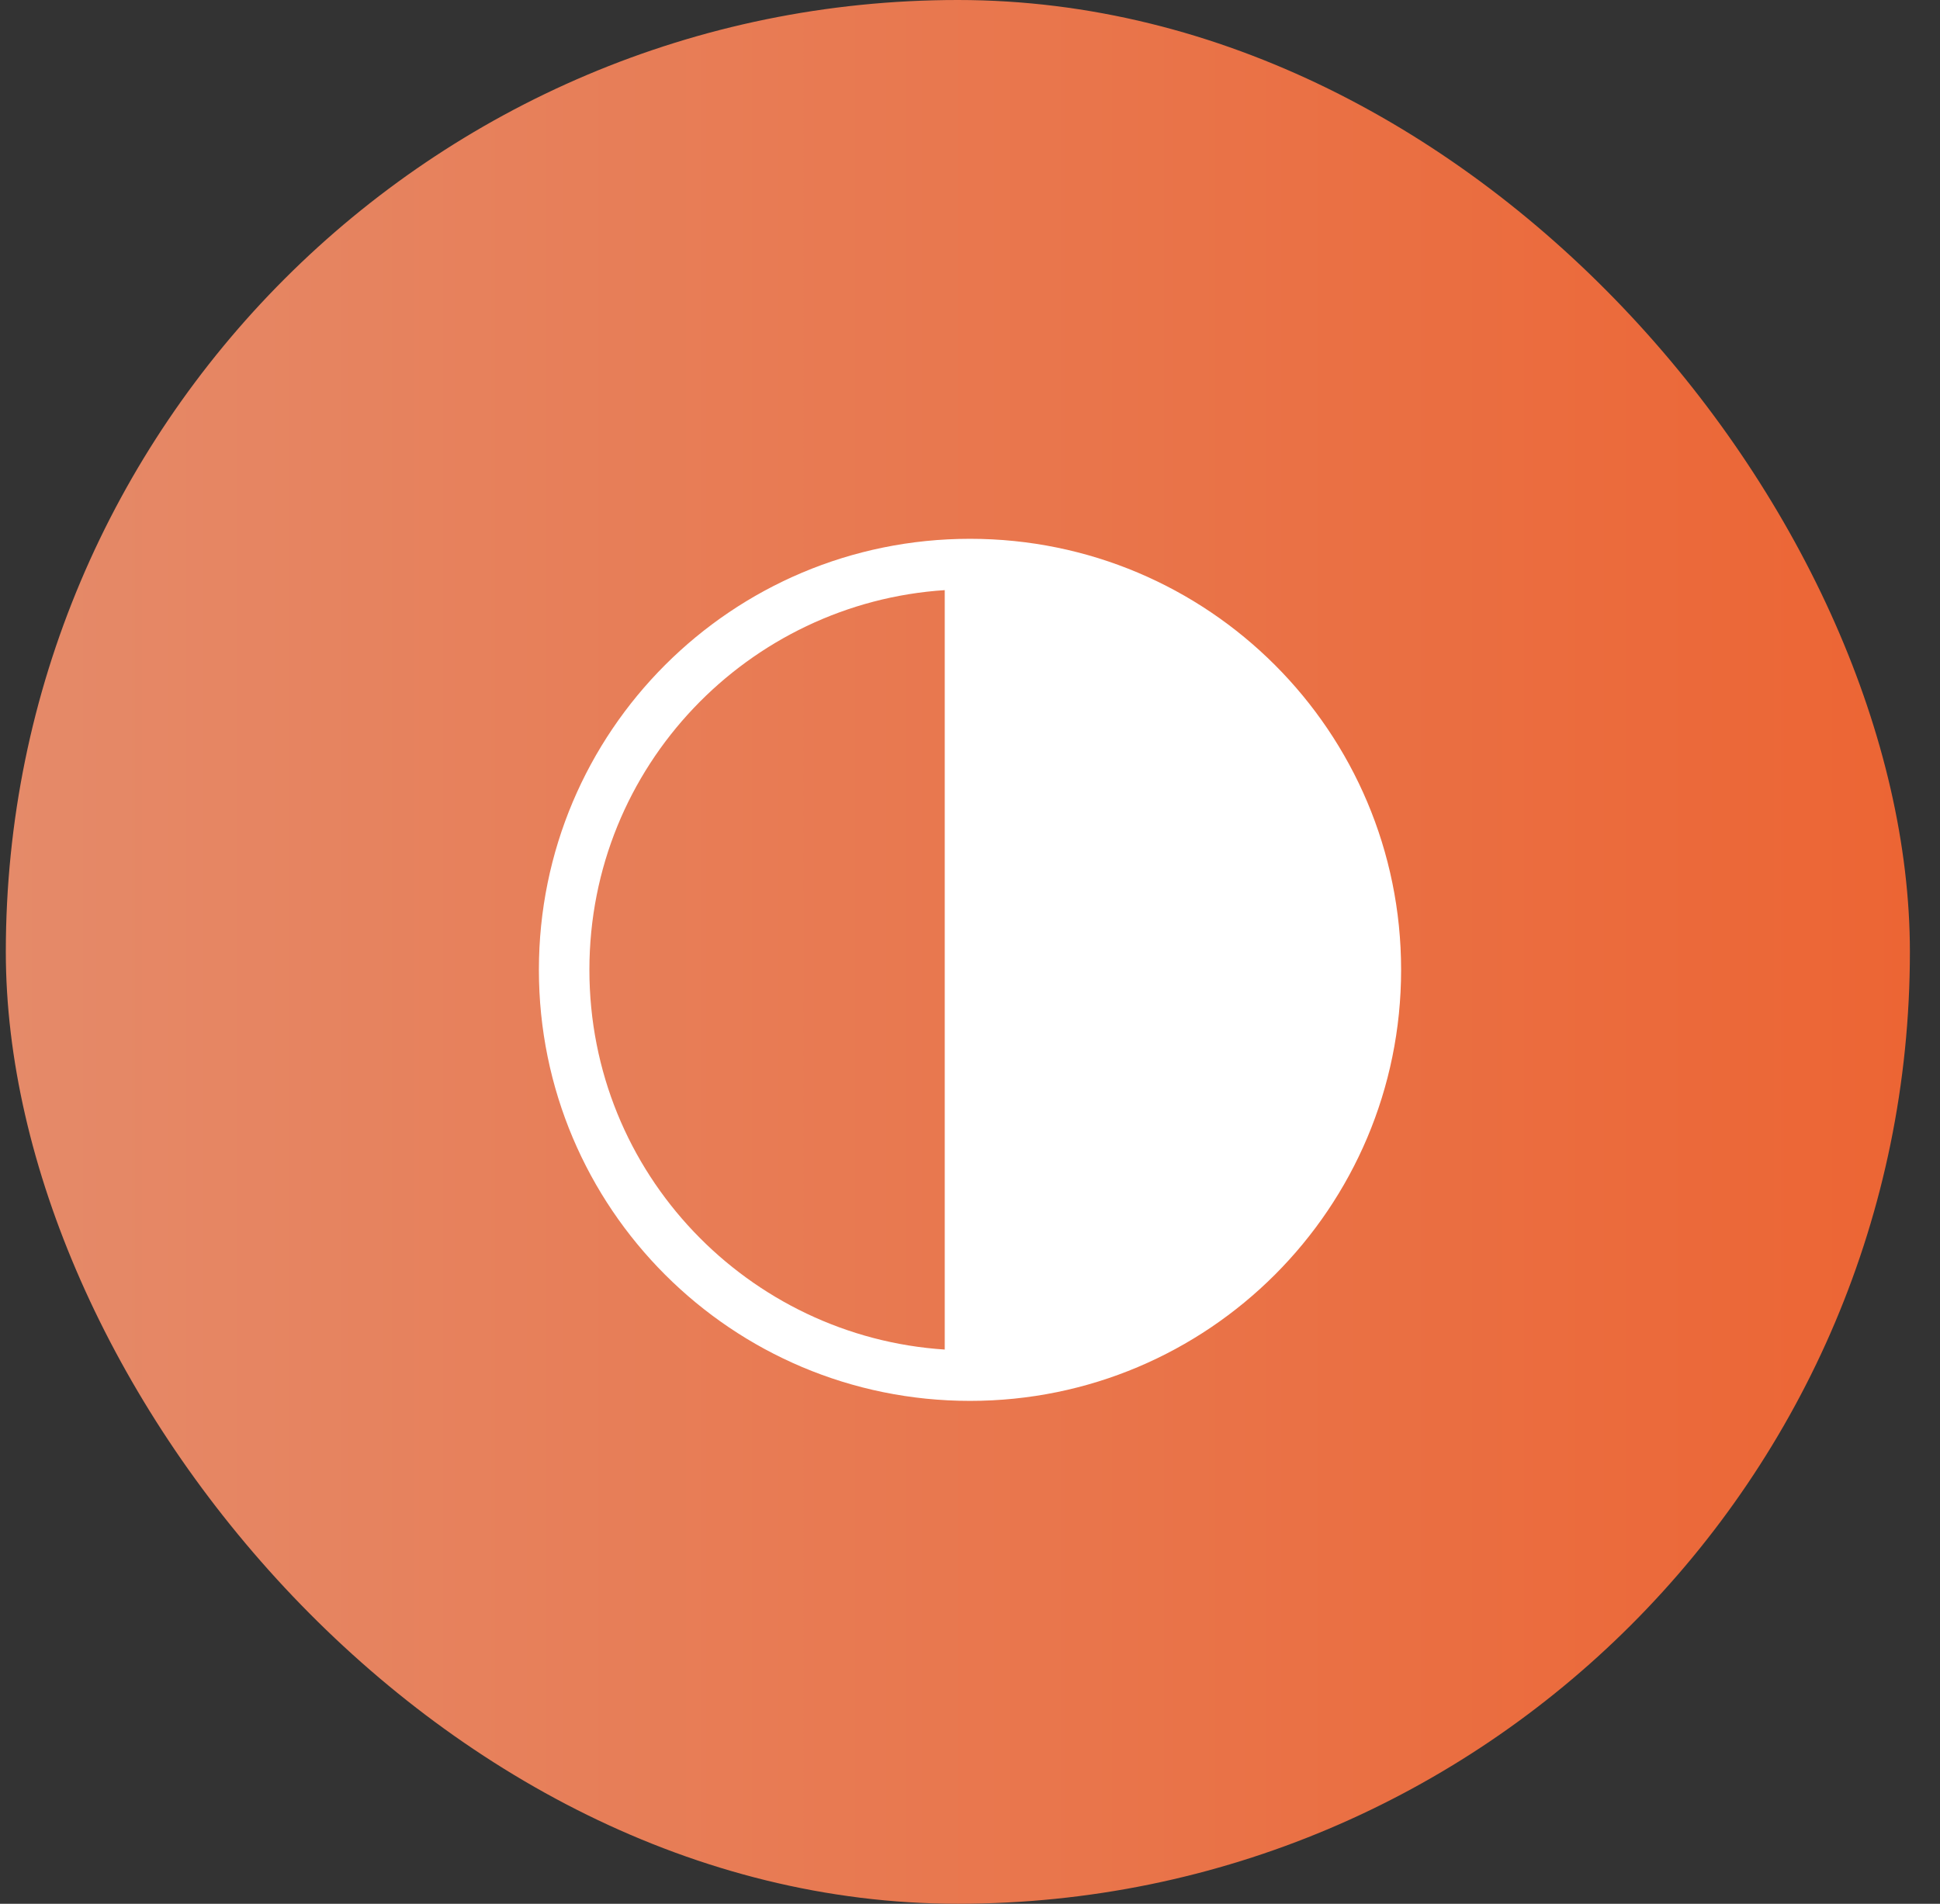 <svg width="54" height="53" viewBox="0 0 54 53" fill="none" xmlns="http://www.w3.org/2000/svg">
<rect x="0" y="0" width="54" height="53" fill="#333333" stroke="none"/>
<rect x="0.162" width="53" height="53" rx="26.5" fill="url(#paint0_linear_135_6)"/>
<path d="M27 39C33.632 39 39 33.633 39 27C39 20.368 33.633 15 27 15C20.368 15 15 20.367 15 27C15 33.632 20.367 39 27 39ZM26.297 16.429L26.297 37.571C20.847 37.216 16.406 32.69 16.406 27C16.406 21.312 20.845 16.784 26.297 16.429Z" fill="white"/>
<defs>
<linearGradient id="paint0_linear_135_6" x1="0.162" y1="27" x2="53.162" y2="27" gradientUnits="userSpaceOnUse">
<stop stop-color="#E58A69"/>
<stop offset="1" stop-color="#EC6534"/>
</linearGradient>
</defs>
</svg>
